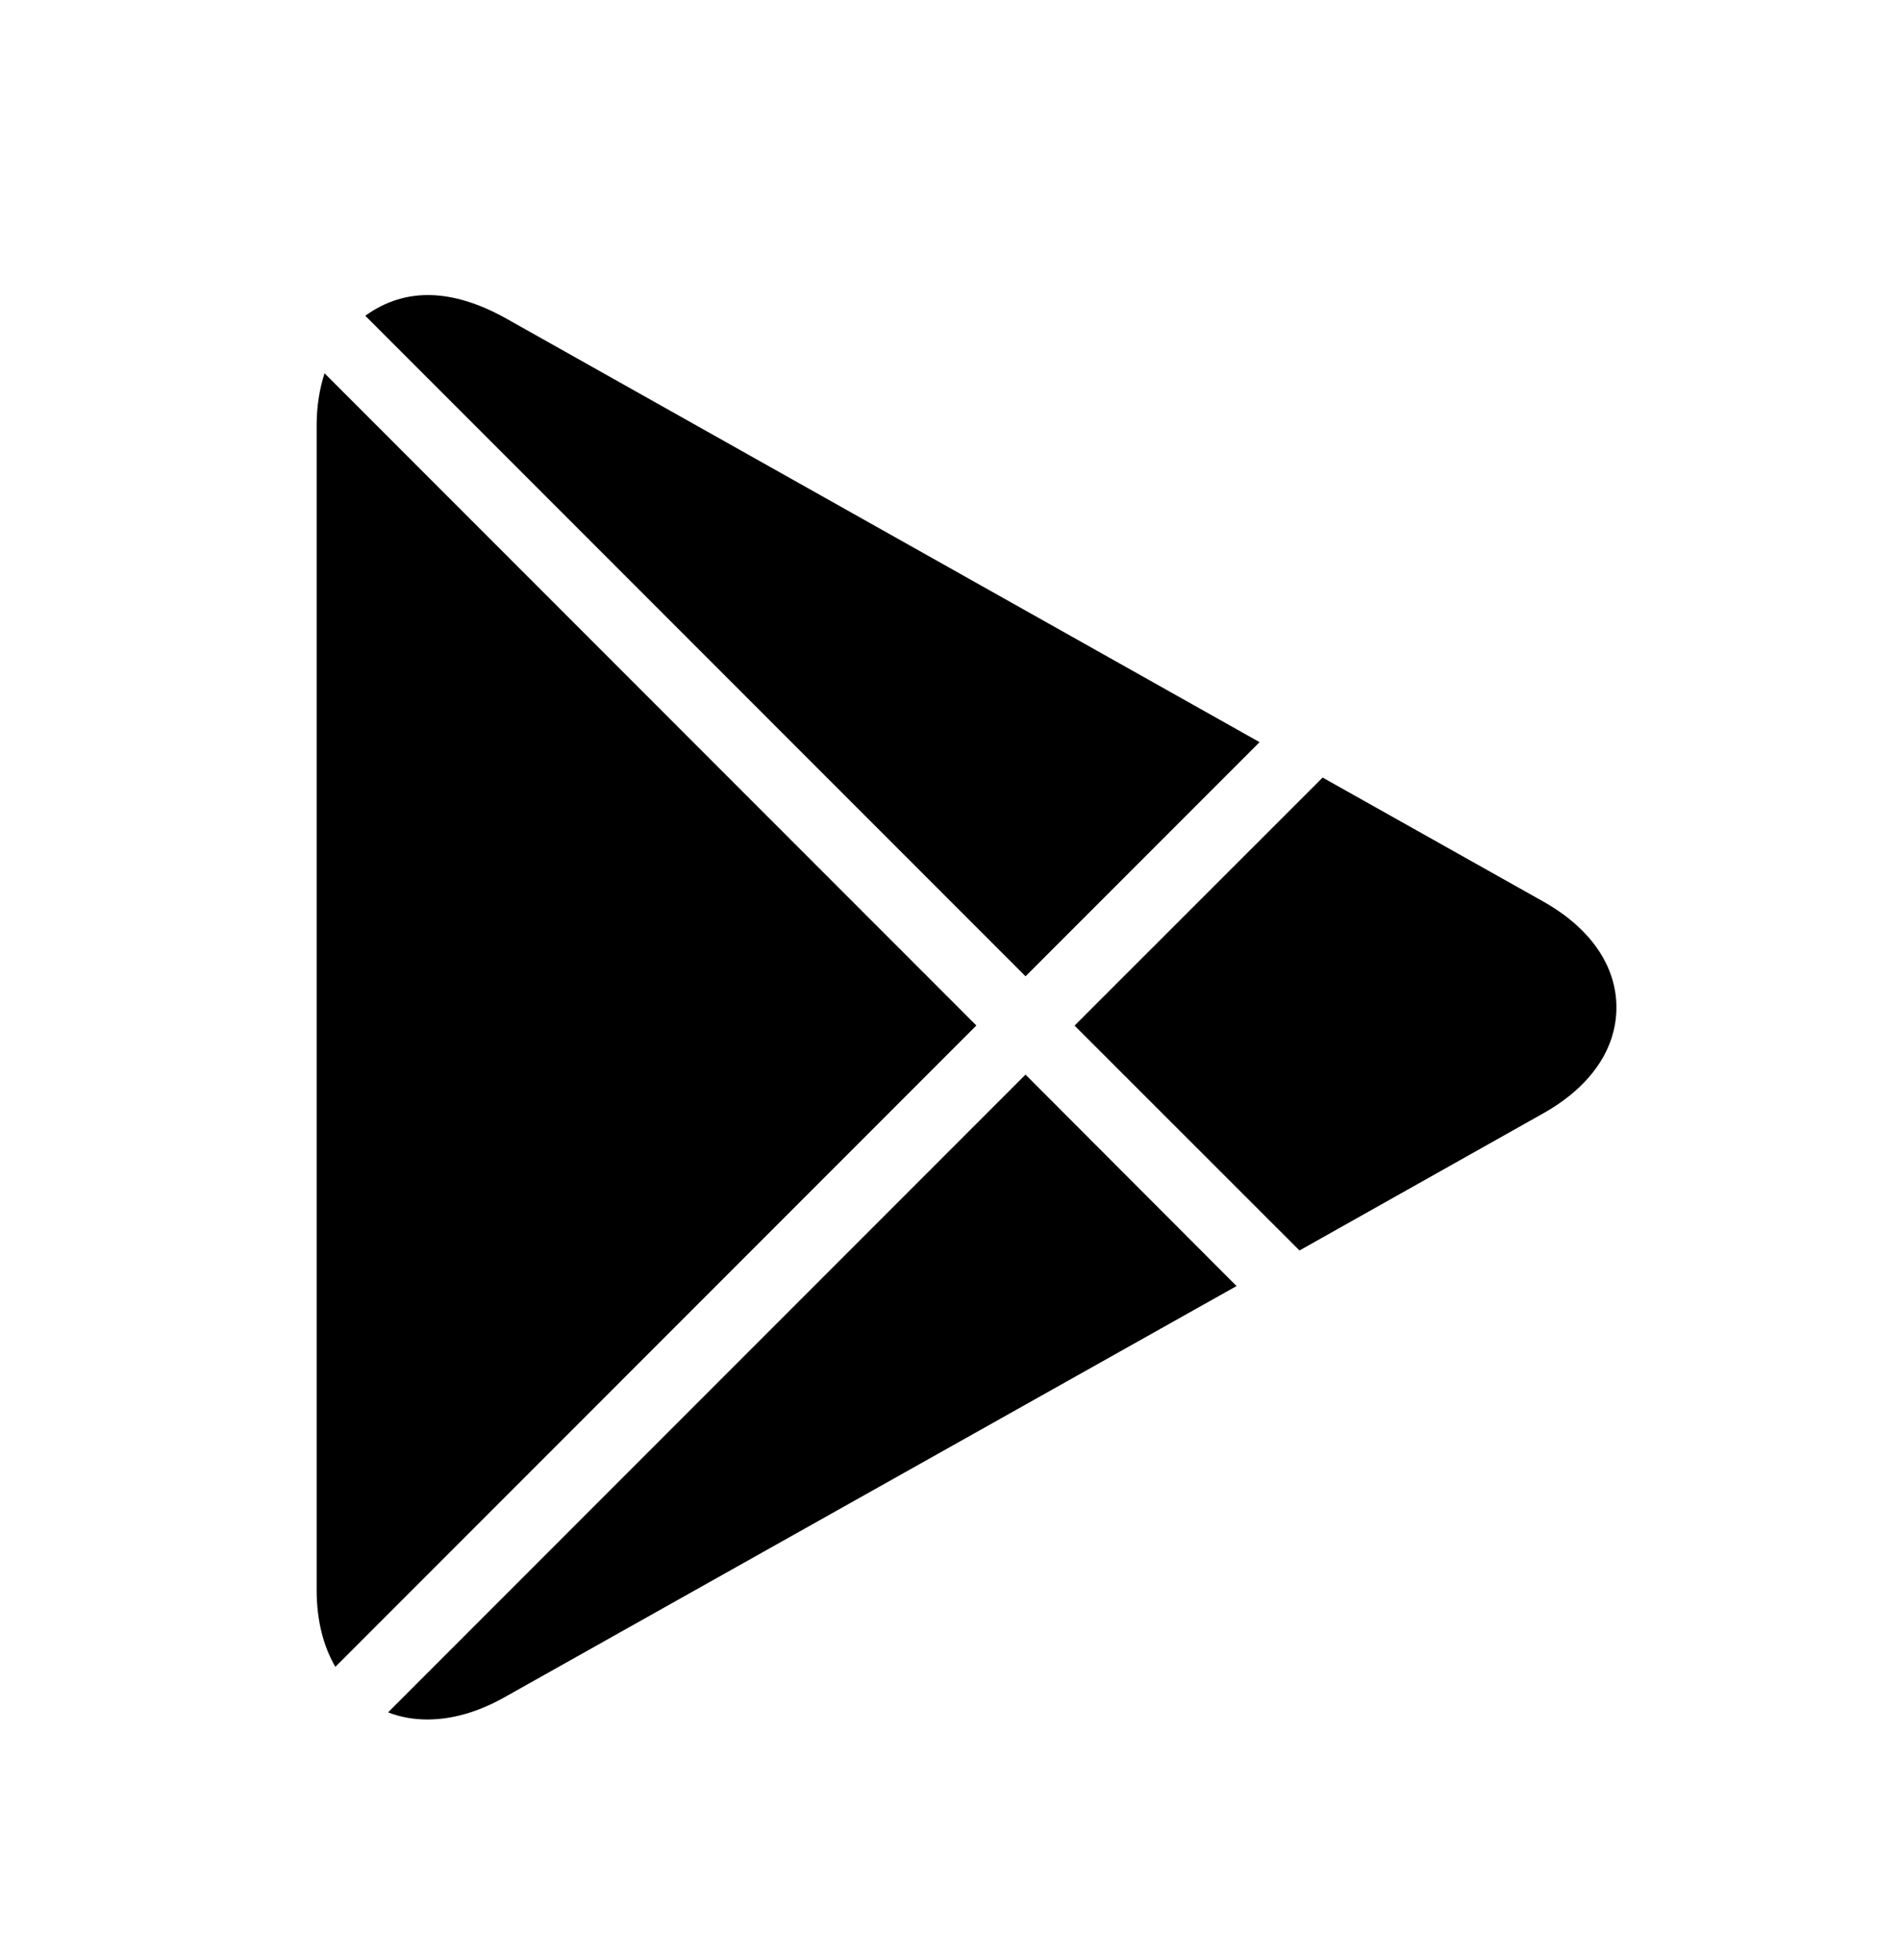 <svg width="32" height="33" viewBox="0 0 32 33" fill="none" xmlns="http://www.w3.org/2000/svg">
<path d="M17.272 16.437L21.214 12.495L8.48 5.337C7.636 4.881 6.845 4.817 6.152 5.316L17.272 16.437ZM21.886 21.053L25.985 18.748C26.785 18.3 27.224 17.665 27.224 16.961C27.224 16.259 26.785 15.623 25.986 15.175L22.276 13.091L18.098 17.267L21.886 21.053ZM5.466 6.285C5.381 6.548 5.333 6.841 5.333 7.163V26.769C5.333 27.277 5.445 27.715 5.648 28.063L16.444 17.265L5.466 6.285ZM17.272 18.092L6.536 28.829C6.742 28.909 6.962 28.949 7.196 28.949C7.613 28.949 8.044 28.827 8.486 28.581L20.826 21.652L17.272 18.092Z" fill="black"/>
</svg>
